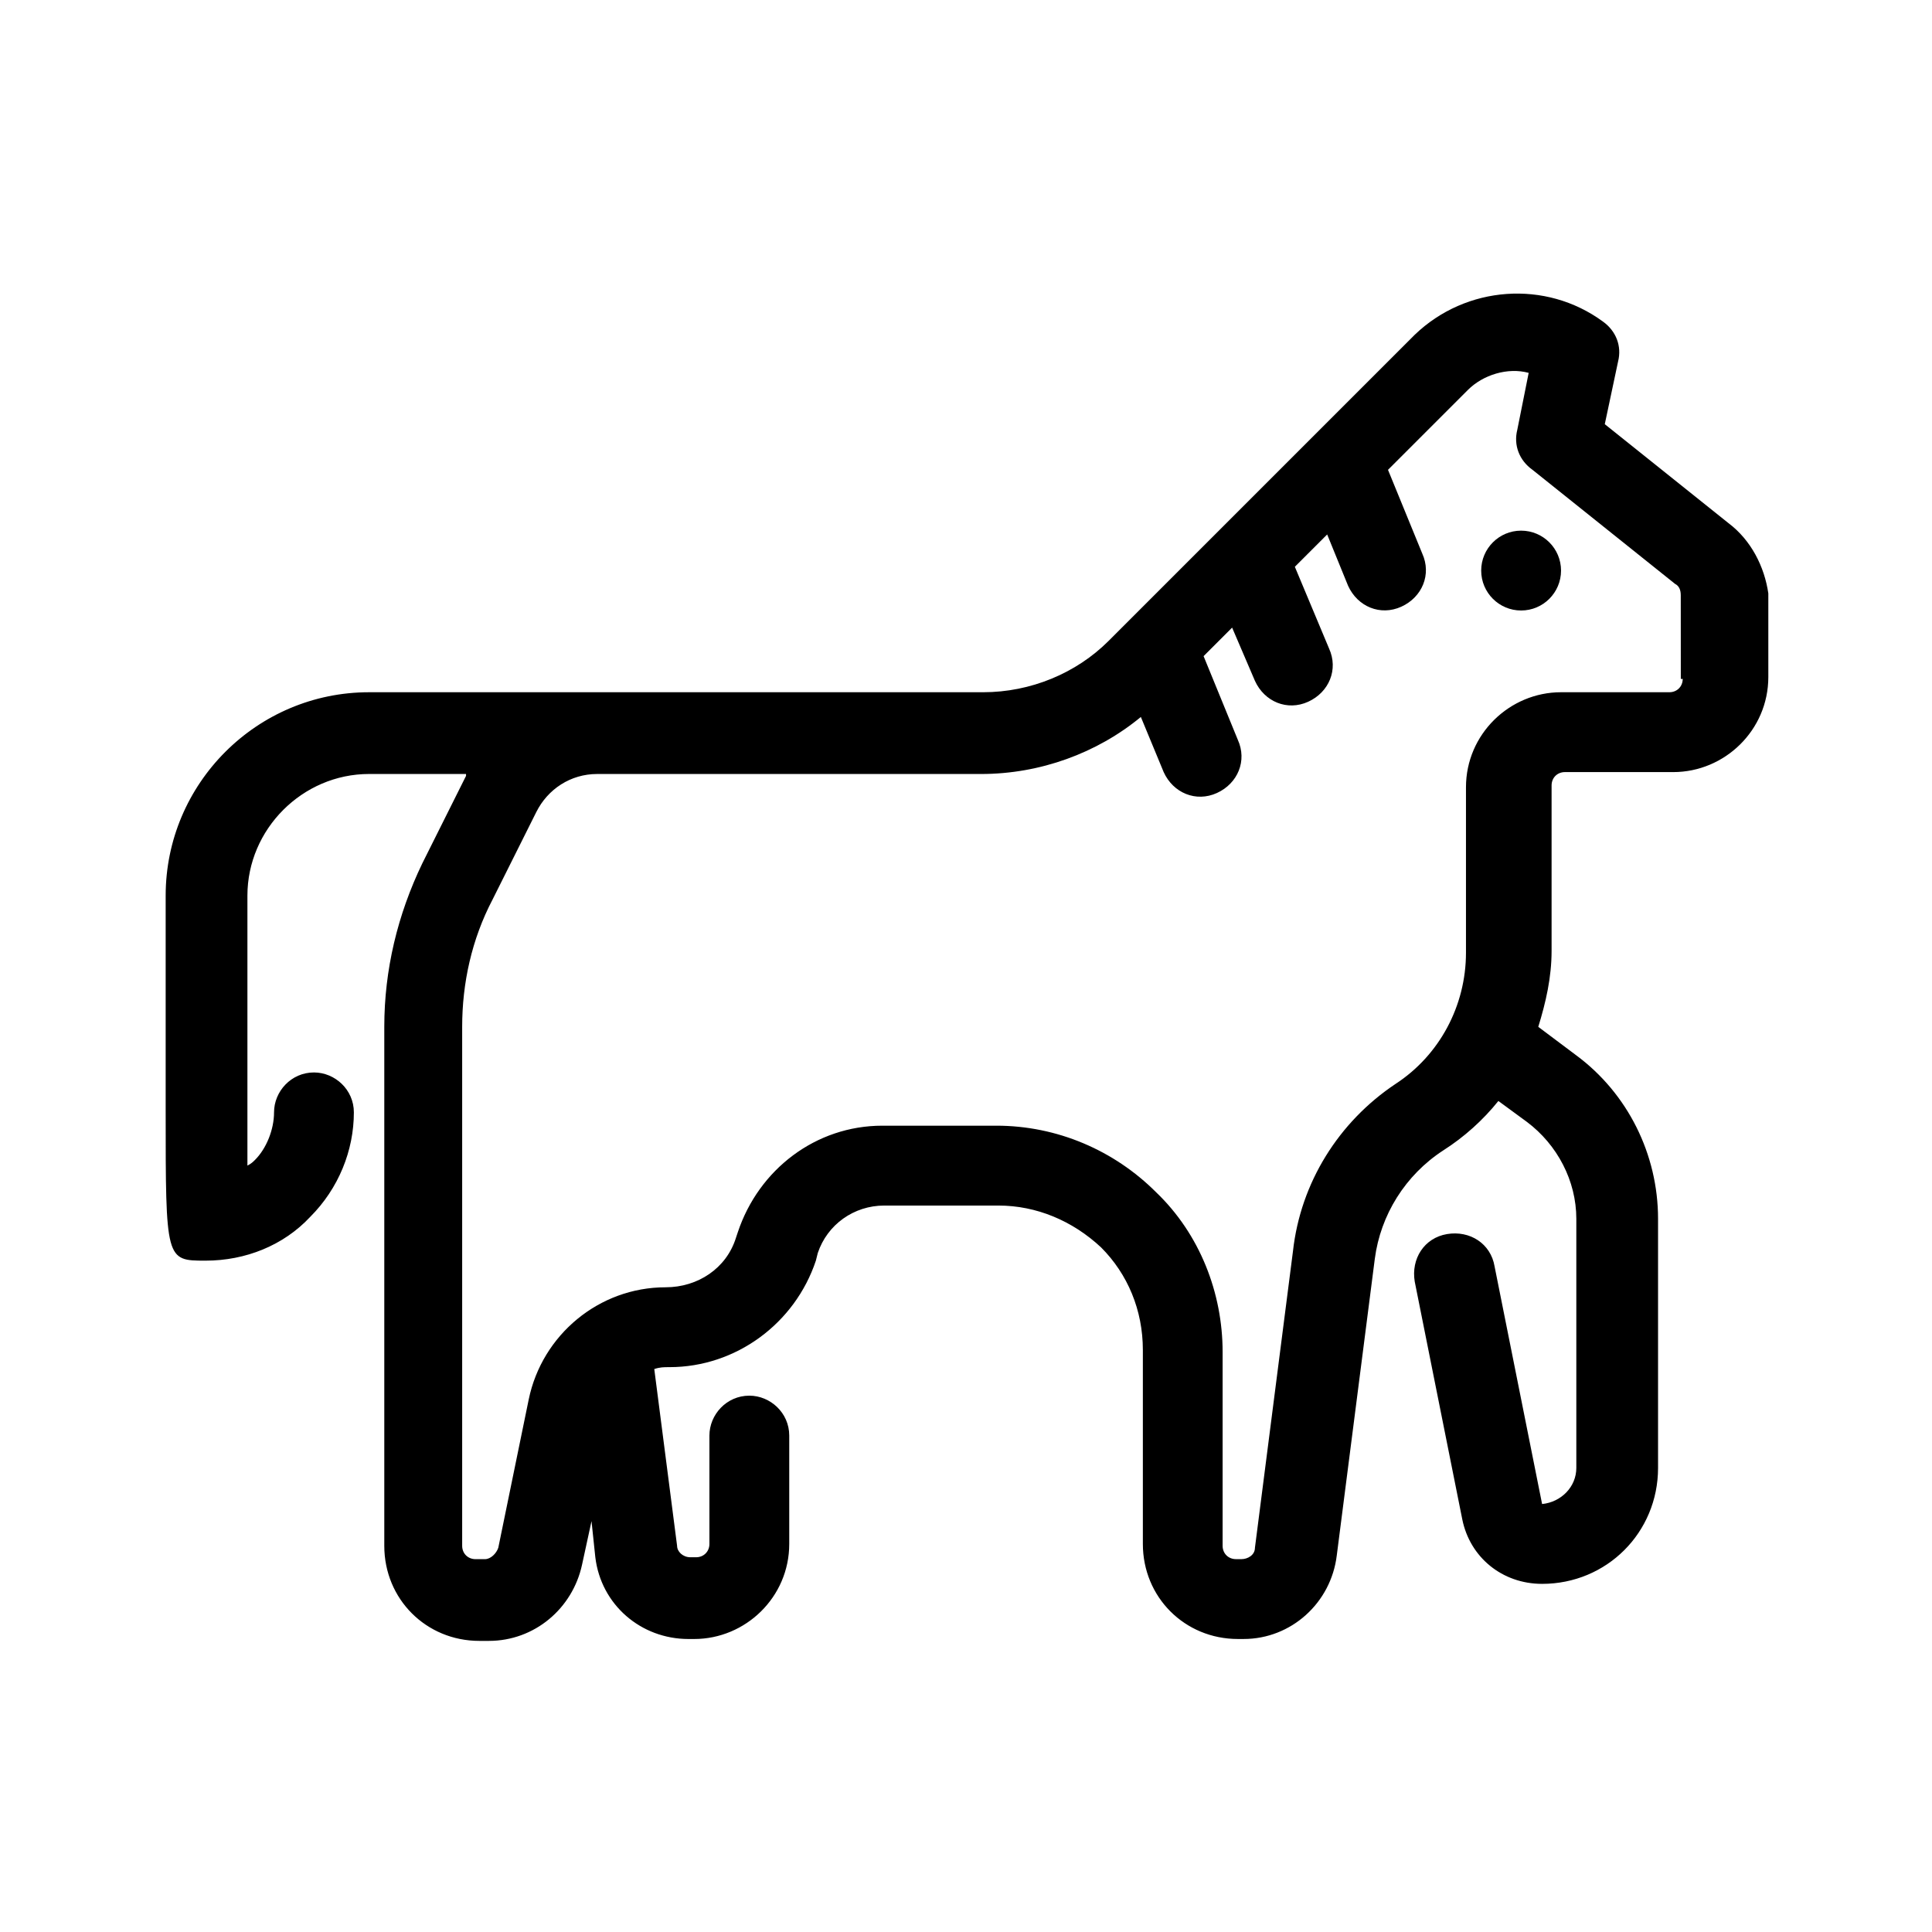 <?xml version="1.0" encoding="UTF-8"?>
<!-- Uploaded to: ICON Repo, www.svgrepo.com, Generator: ICON Repo Mixer Tools -->
<svg fill="#000000" width="800px" height="800px" version="1.1" viewBox="144 144 512 512" xmlns="http://www.w3.org/2000/svg">
 <g>
  <path d="m602.03 282.61-32.746-26.199 3.527-16.625c1.008-4.031-0.504-8.062-4.031-10.578-15.113-11.082-36.273-9.574-49.879 3.527l-81.113 81.113c-8.566 8.566-20.656 13.602-33.25 13.602h-162.73c-29.727 0-53.906 24.184-53.906 53.906v56.93c0 39.801 0 39.801 10.578 39.801 10.578 0 20.656-4.031 27.711-11.586 7.559-7.559 11.586-17.633 11.586-27.711 0-6.047-5.039-10.578-10.578-10.578-6.047 0-10.578 5.039-10.578 10.578 0 4.535-2.016 9.574-5.039 12.594-0.504 0.504-1.008 1.008-2.016 1.512v-71.539c0-17.633 14.609-32.242 32.242-32.242h25.695v0.504l-11.586 23.176c-6.551 13.602-10.078 28.215-10.078 43.328v137.54c0 14.105 11.082 25.191 25.191 25.191h2.519c12.09 0 22.168-8.566 24.688-20.152l2.519-11.586 1.008 9.574c1.512 12.594 12.09 21.664 24.688 21.664h1.512c13.602 0 25.191-11.082 25.191-25.191v-28.719c0-6.047-5.039-10.578-10.578-10.578-6.047 0-10.578 5.039-10.578 10.578v28.719c0 2.016-1.512 3.527-3.527 3.527h-1.512c-2.016 0-3.527-1.512-3.527-3.023l-6.047-46.855c1.512-0.504 2.519-0.504 4.031-0.504 17.633 0 33.25-11.586 38.793-28.215l0.504-2.016c2.519-7.559 9.574-12.594 17.633-12.594h30.23c10.078 0 19.648 4.031 27.207 11.082 7.055 7.055 11.082 16.625 11.082 27.207v51.387c0 14.105 11.082 25.191 25.191 25.191h1.512c12.594 0 23.176-9.574 24.688-22.168l10.078-78.594c1.512-11.586 8.062-22.168 18.137-28.719 5.543-3.527 10.578-8.062 14.609-13.098l7.559 5.543c8.062 6.047 13.098 15.617 13.098 25.695v66c0 5.039-4.031 9.07-9.07 9.574l-12.594-62.977c-1.008-6.047-6.551-9.574-12.594-8.566-6.047 1.008-9.574 6.551-8.566 12.594l12.594 62.977c2.016 10.078 10.578 17.129 21.16 17.129 17.129 0 30.73-13.602 30.73-30.73v-66c0-17.129-8.062-33.25-21.664-43.328l-10.078-7.559c2.016-6.551 3.527-13.098 3.527-20.152v-43.832c0-2.016 1.512-3.527 3.527-3.527h28.719c13.602 0 25.191-11.082 25.191-25.191v-22.168c-1.02-7.051-4.547-14.105-10.59-18.641zm-12.094 41.312c0 2.016-1.512 3.527-3.527 3.527h-28.719c-13.602 0-25.191 11.082-25.191 25.191v43.832c0 14.105-7.055 27.207-18.641 34.762-15.113 10.078-25.191 26.199-27.207 44.336l-10.078 78.594c0 2.016-2.016 3.023-3.527 3.023h-1.512c-2.016 0-3.527-1.512-3.527-3.527v-51.387c0-15.617-6.047-31.234-17.633-42.32-11.082-11.082-26.199-17.633-42.32-17.633h-30.23c-17.633 0-32.746 11.586-38.289 28.215l-0.504 1.512c-2.519 8.062-10.078 13.098-18.641 13.098-17.633 0-32.746 12.594-36.273 29.727l-8.062 39.297c-0.504 1.512-2.016 3.023-3.527 3.023h-2.519c-2.016 0-3.527-1.512-3.527-3.527v-137.54c0-11.586 2.519-23.176 8.062-33.754l11.586-23.176c3.023-6.047 9.07-10.078 16.121-10.078h101.77c15.617 0 30.73-5.543 42.32-15.113l6.047 14.609c2.519 5.543 8.566 8.062 14.105 5.543 5.543-2.519 8.062-8.566 5.543-14.105l-9.07-22.168 7.559-7.559 6.047 14.105c2.519 5.543 8.566 8.062 14.105 5.543 5.543-2.519 8.062-8.566 5.543-14.105l-9.07-21.664 8.566-8.566 5.543 13.602c2.519 5.543 8.566 8.062 14.105 5.543 5.543-2.519 8.062-8.566 5.543-14.105l-9.07-22.168 21.16-21.16c4.031-4.031 10.578-6.047 16.121-4.535l-3.023 15.113c-1.008 4.031 0.504 8.062 4.031 10.578l37.785 30.23c1.008 0.504 1.512 1.512 1.512 3.023l0.012 22.164z"/>
  <path d="m557.69 295.21c0 5.844-4.738 10.578-10.582 10.578-5.84 0-10.578-4.734-10.578-10.578s4.738-10.582 10.578-10.582c5.844 0 10.582 4.738 10.582 10.582"/>
 </g>
</svg>